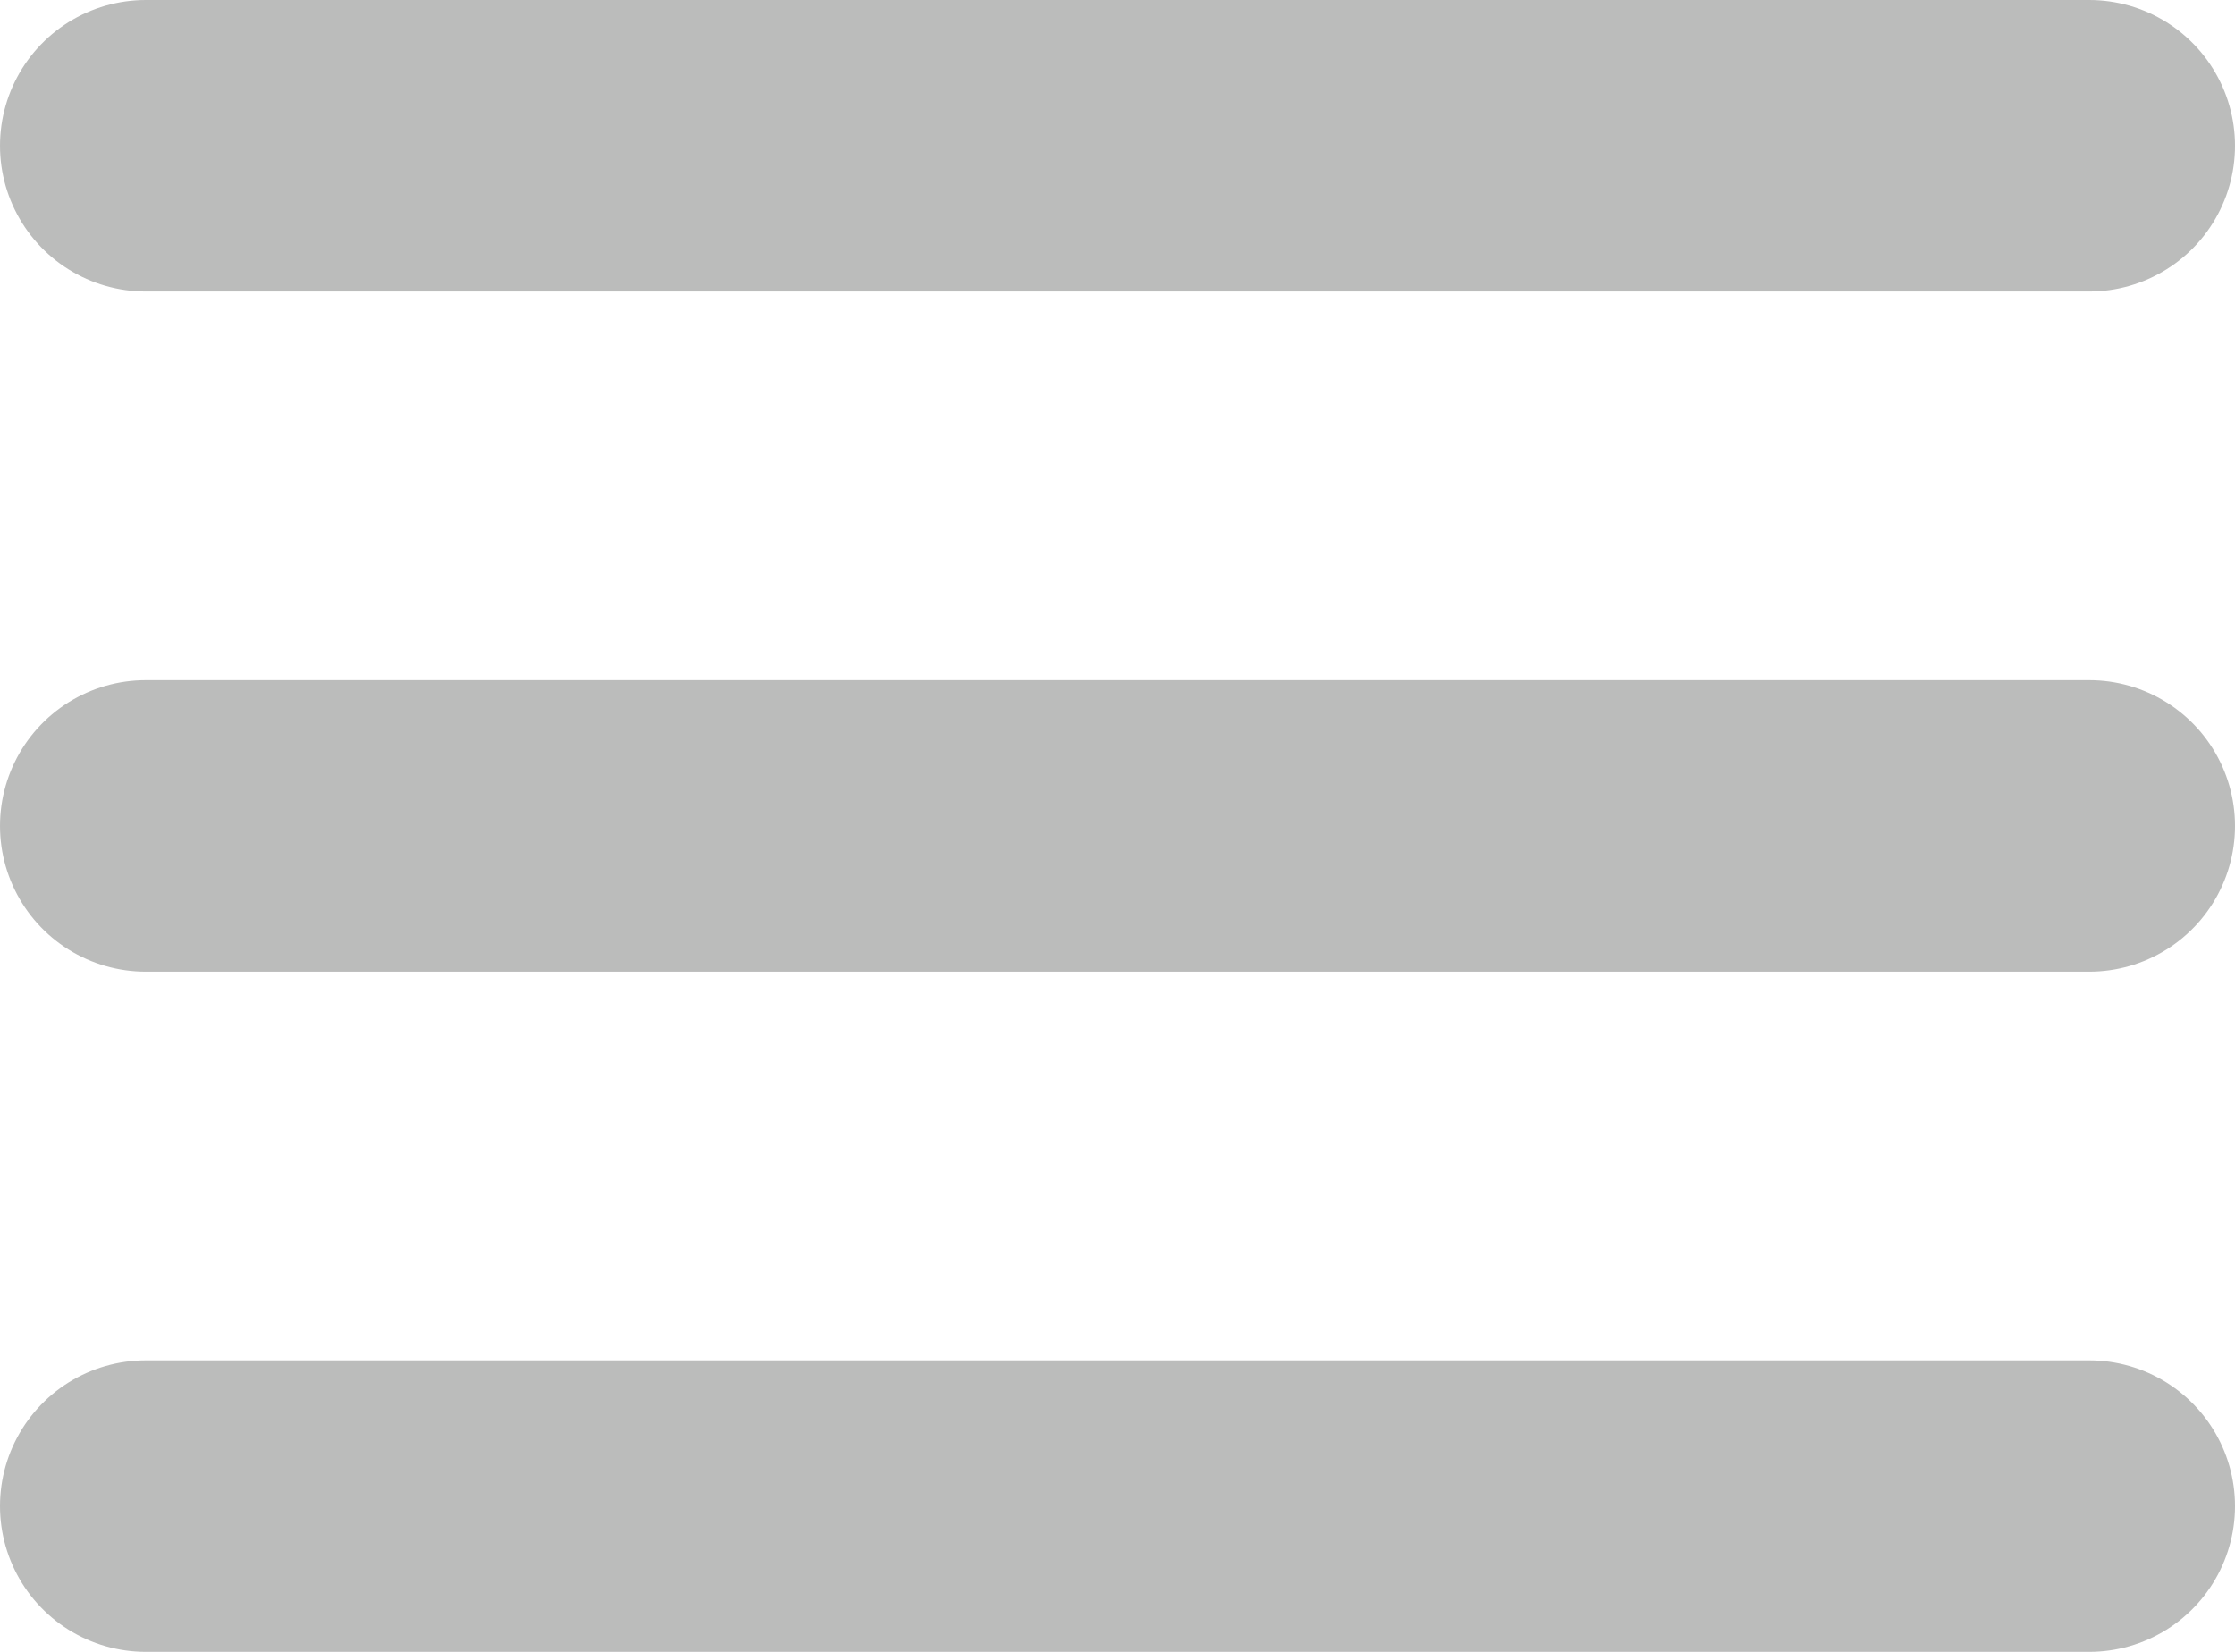 <svg xmlns="http://www.w3.org/2000/svg" width="23" height="17" viewBox="0 0 23 17"><g transform="translate(-44 -13)"><line x2="20" transform="translate(45.5 14.5)" fill="none" stroke="#bbbcbb" stroke-linecap="round" stroke-width="3"/><line x2="20" transform="translate(45.5 21.5)" fill="none" stroke="#bbbcbb" stroke-linecap="round" stroke-width="3"/><line x2="20" transform="translate(45.5 28.5)" fill="none" stroke="#bbbcbb" stroke-linecap="round" stroke-width="3"/></g></svg>